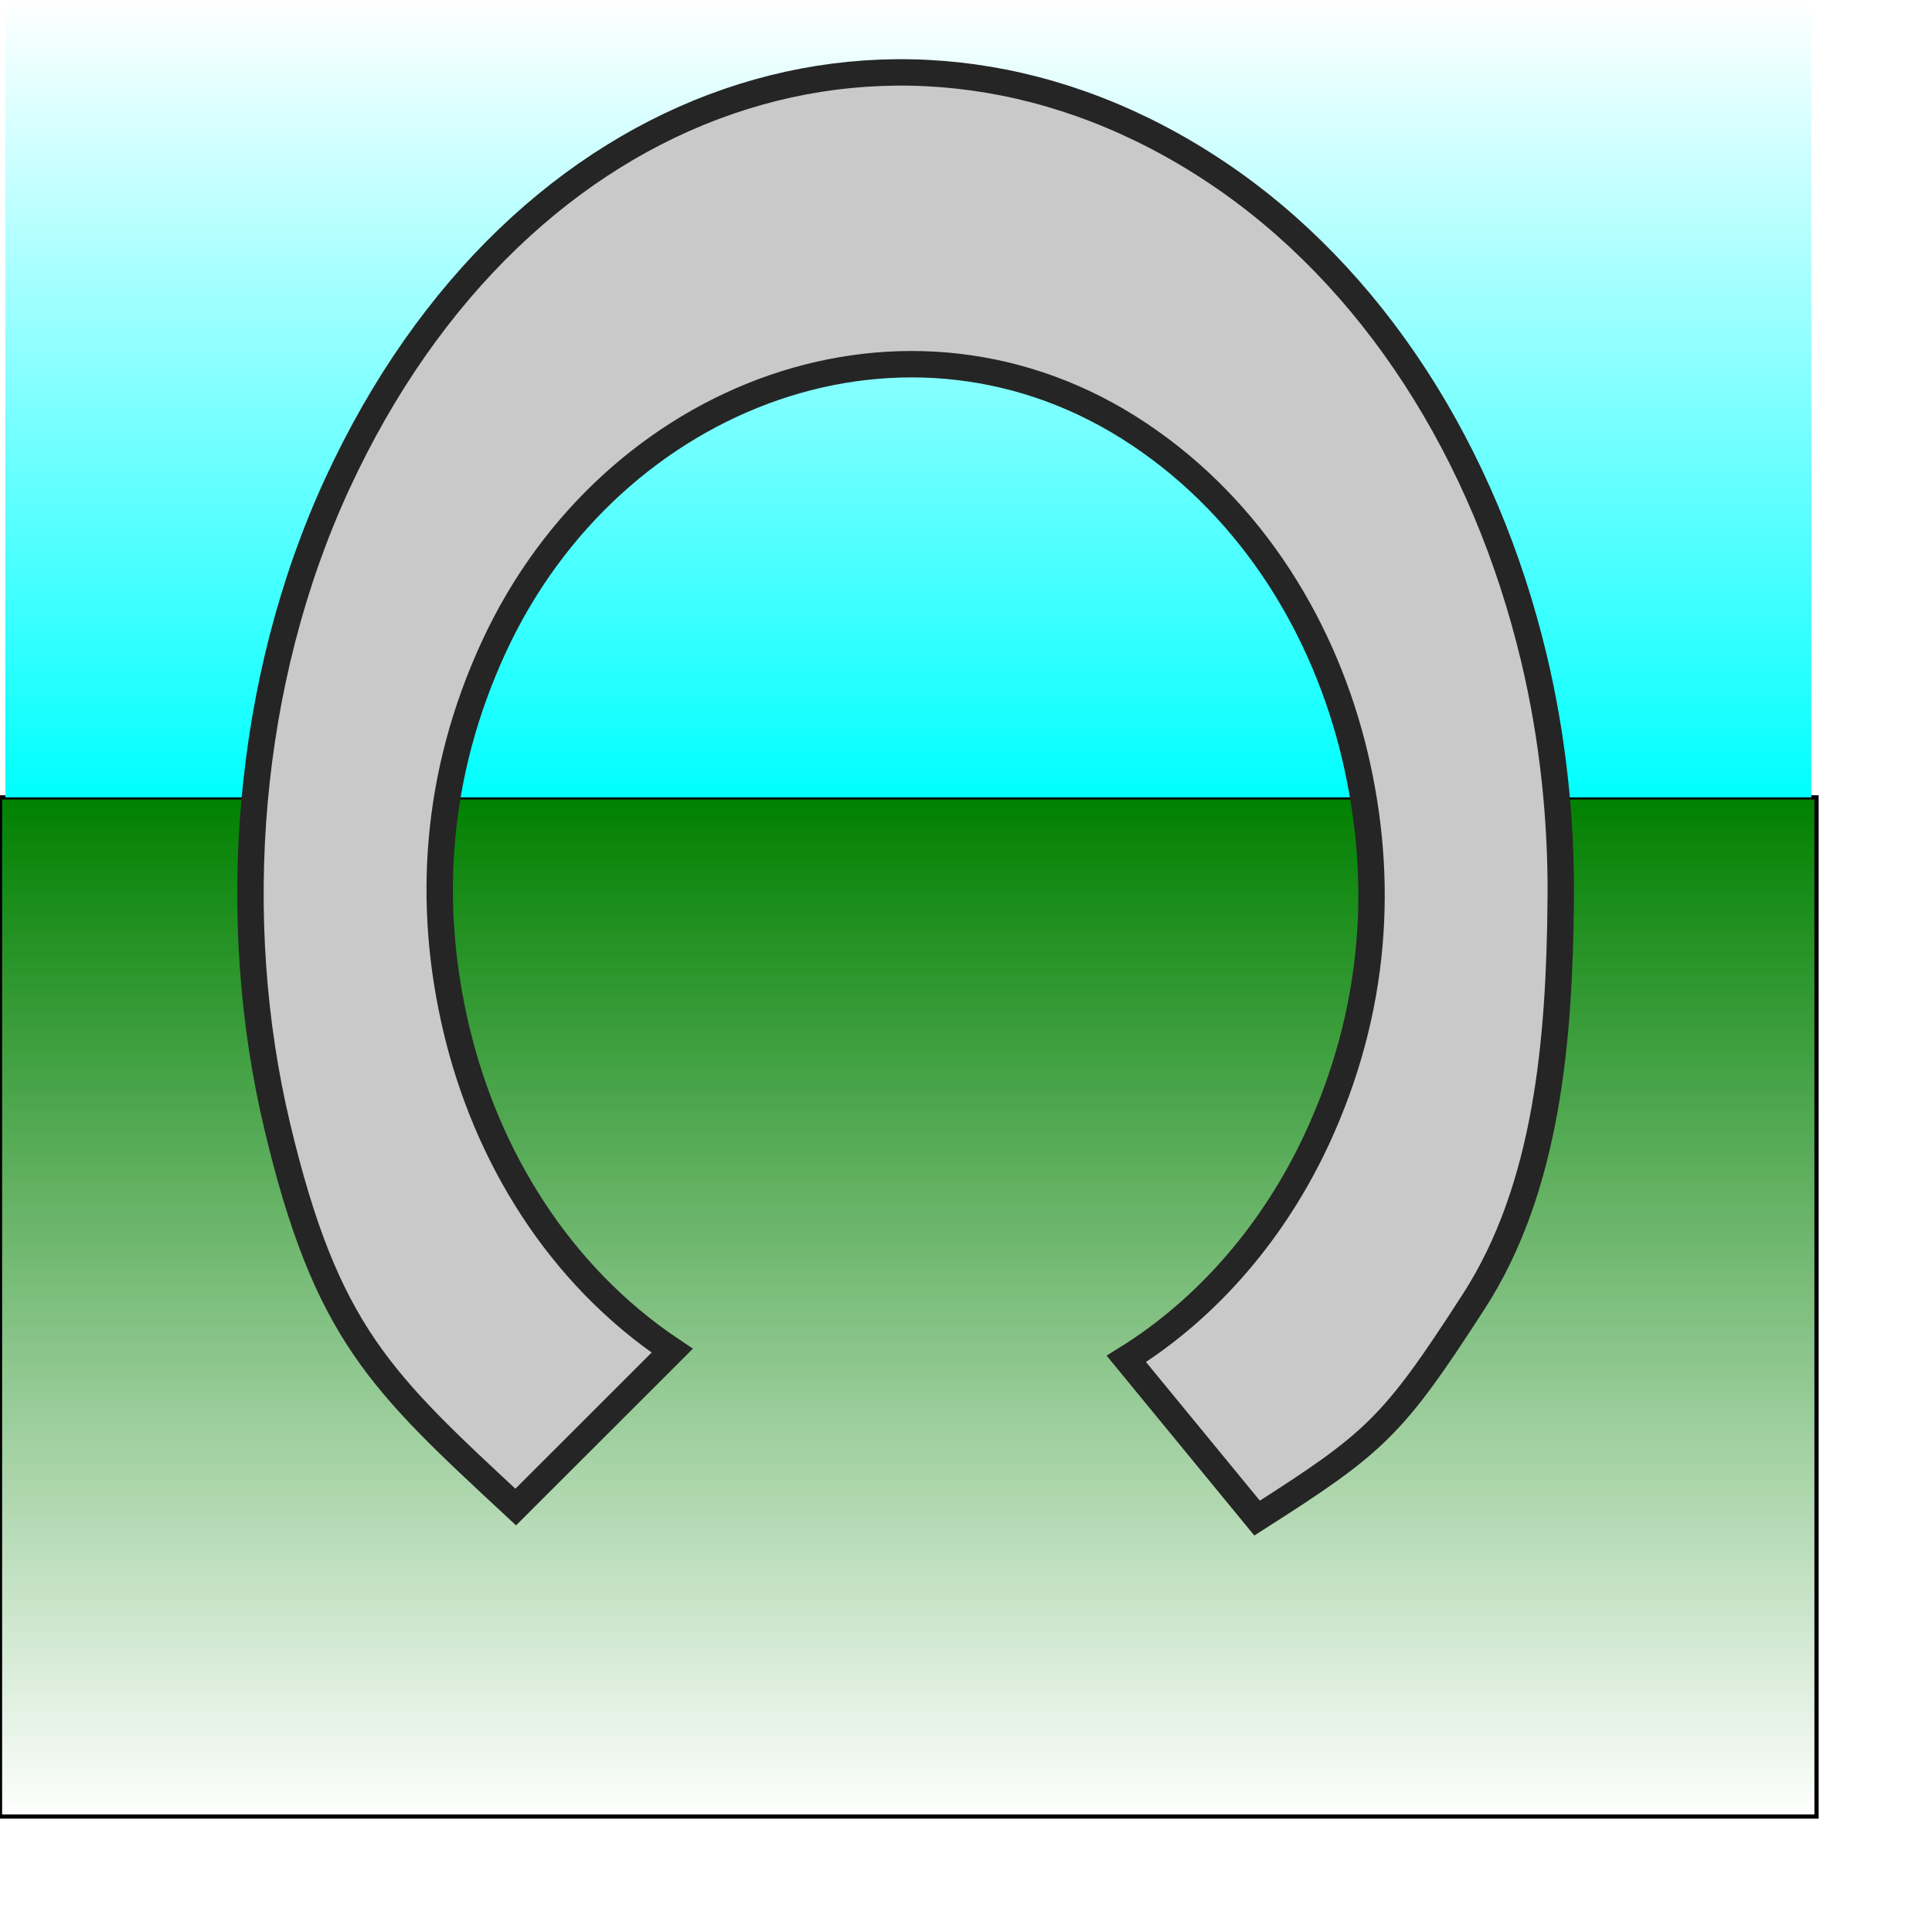 <?xml version="1.0" encoding="UTF-8" standalone="no"?>
<!-- Created with Inkscape (http://www.inkscape.org/) -->

<svg
   xmlns:dc="http://purl.org/dc/elements/1.1/"
   xmlns:cc="http://creativecommons.org/ns#"
   xmlns:rdf="http://www.w3.org/1999/02/22-rdf-syntax-ns#"
   xmlns:svg="http://www.w3.org/2000/svg"
   xmlns="http://www.w3.org/2000/svg"
   xmlns:xlink="http://www.w3.org/1999/xlink"
   xmlns:sodipodi="http://sodipodi.sourceforge.net/DTD/sodipodi-0.dtd"
   xmlns:inkscape="http://www.inkscape.org/namespaces/inkscape"
   width="343pt"
   height="340pt"
   id="svg2816"
   version="1.1"
   inkscape:version="0.47pre4 r22446"
   sodipodi:docname="New document 2">
  <defs
     id="defs2818">
    <linearGradient
       inkscape:collect="always"
       id="linearGradient3619">
      <stop
         style="stop-color:#00ffff;stop-opacity:1;"
         offset="0"
         id="stop3621" />
      <stop
         style="stop-color:#00ffff;stop-opacity:0;"
         offset="1"
         id="stop3623" />
    </linearGradient>
    <linearGradient
       inkscape:collect="always"
       id="linearGradient3609">
      <stop
         style="stop-color:#008000;stop-opacity:1;"
         offset="0"
         id="stop3611" />
      <stop
         style="stop-color:#008000;stop-opacity:0;"
         offset="1"
         id="stop3613" />
    </linearGradient>
    <inkscape:perspective
       sodipodi:type="inkscape:persp3d"
       inkscape:vp_x="0 : 212.5 : 1"
       inkscape:vp_y="0 : 1000 : 0"
       inkscape:vp_z="428.75 : 212.5 : 1"
       inkscape:persp3d-origin="214.375 : 141.66667 : 1"
       id="perspective2825" />
    <linearGradient
       inkscape:collect="always"
       xlink:href="#linearGradient3609"
       id="linearGradient3615"
       x1="215"
       y1="188.25"
       x2="215"
       y2="430.5"
       gradientUnits="userSpaceOnUse" />
    <linearGradient
       inkscape:collect="always"
       xlink:href="#linearGradient3619"
       id="linearGradient3625"
       x1="215"
       y1="188.75"
       x2="215"
       y2="0"
       gradientUnits="userSpaceOnUse" />
  </defs>
  <sodipodi:namedview
     pagecolor="#ffffff"
     bordercolor="#666666"
     borderopacity="1.0"
     inkscape:pageopacity="0.0"
     inkscape:pageshadow="2"
     inkscape:zoom="0.8"
     inkscape:cx="256.88645"
     inkscape:cy="210"
     inkscape:document-units="pt"
     inkscape:current-layer="layer1"
     id="namedview2820"
     showgrid="false"
     inkscape:window-width="1680"
     inkscape:window-height="1026"
     inkscape:window-x="1280"
     inkscape:window-y="0"
     inkscape:window-maximized="1" />
  <g
     inkscape:label="Layer 1"
     inkscape:groupmode="layer"
     id="layer1">
    <rect
       style="fill:url(#linearGradient3615);fill-rule:evenodd;stroke:#000000;stroke-width:1px;stroke-linecap:butt;stroke-linejoin:miter;stroke-opacity:1;fill-opacity:1.0"
       id="rect2827"
       width="430"
       height="241.25"
       x="0"
       y="188.75" />
    <rect
       style="fill:url(#linearGradient3625);fill-opacity:1"
       id="rect3617"
       width="427.5"
       height="188.75"
       x="1.25"
       y="0" />
    <path
       style="font-size:medium;font-style:normal;font-variant:normal;font-weight:normal;font-stretch:normal;text-indent:0;text-align:start;text-decoration:none;line-height:normal;letter-spacing:normal;word-spacing:normal;text-transform:none;direction:ltr;block-progression:tb;writing-mode:lr-tb;text-anchor:start;color:#000000;fill:#c9c9c9;fill-opacity:1;stroke:#252525;stroke-width:6.25;marker:none;visibility:visible;display:inline;overflow:visible;enable-background:accumulate;font-family:AlArabiya;-inkscape-font-specification:AlArabiya;stroke-opacity:1;stroke-miterlimit:4;stroke-dasharray:none"
       d="m 369.452,213.252 c 0.19,-19.536 -1.941,-38.918 -6.311,-57.293 C 351.487,106.962 324.814,65.393 287.921,40.761 214.134,-8.502 123.099,20.805 79.863,114.46 58.245,161.287 53.955,217.542 65.609,266.54 c 11.654,48.998 24.577,60.567 56.47,90.199 l 37.04,-37.008 c -27.166,-18.137 -44.05,-46.51 -51.07,-76.024 -7.02,-29.514 -5.102,-60.348 8.844,-90.557 27.892,-60.418 98.406,-86.655 152.737,-50.381 27.166,18.137 44.05,46.51 51.07,76.024 7.02,29.514 5.102,60.348 -8.844,90.557 -9.903,21.451 -25.531,40.091 -45.231,52.319 l 30.945,37.686 c 28.057,-17.89 32.066,-21.488 51.316,-51.315 17.481,-27.084 20.249,-62.228 20.565,-94.788 z"
       id="path3627"
       sodipodi:nodetypes="cssssccsssssccsc" />
  </g>
</svg>
